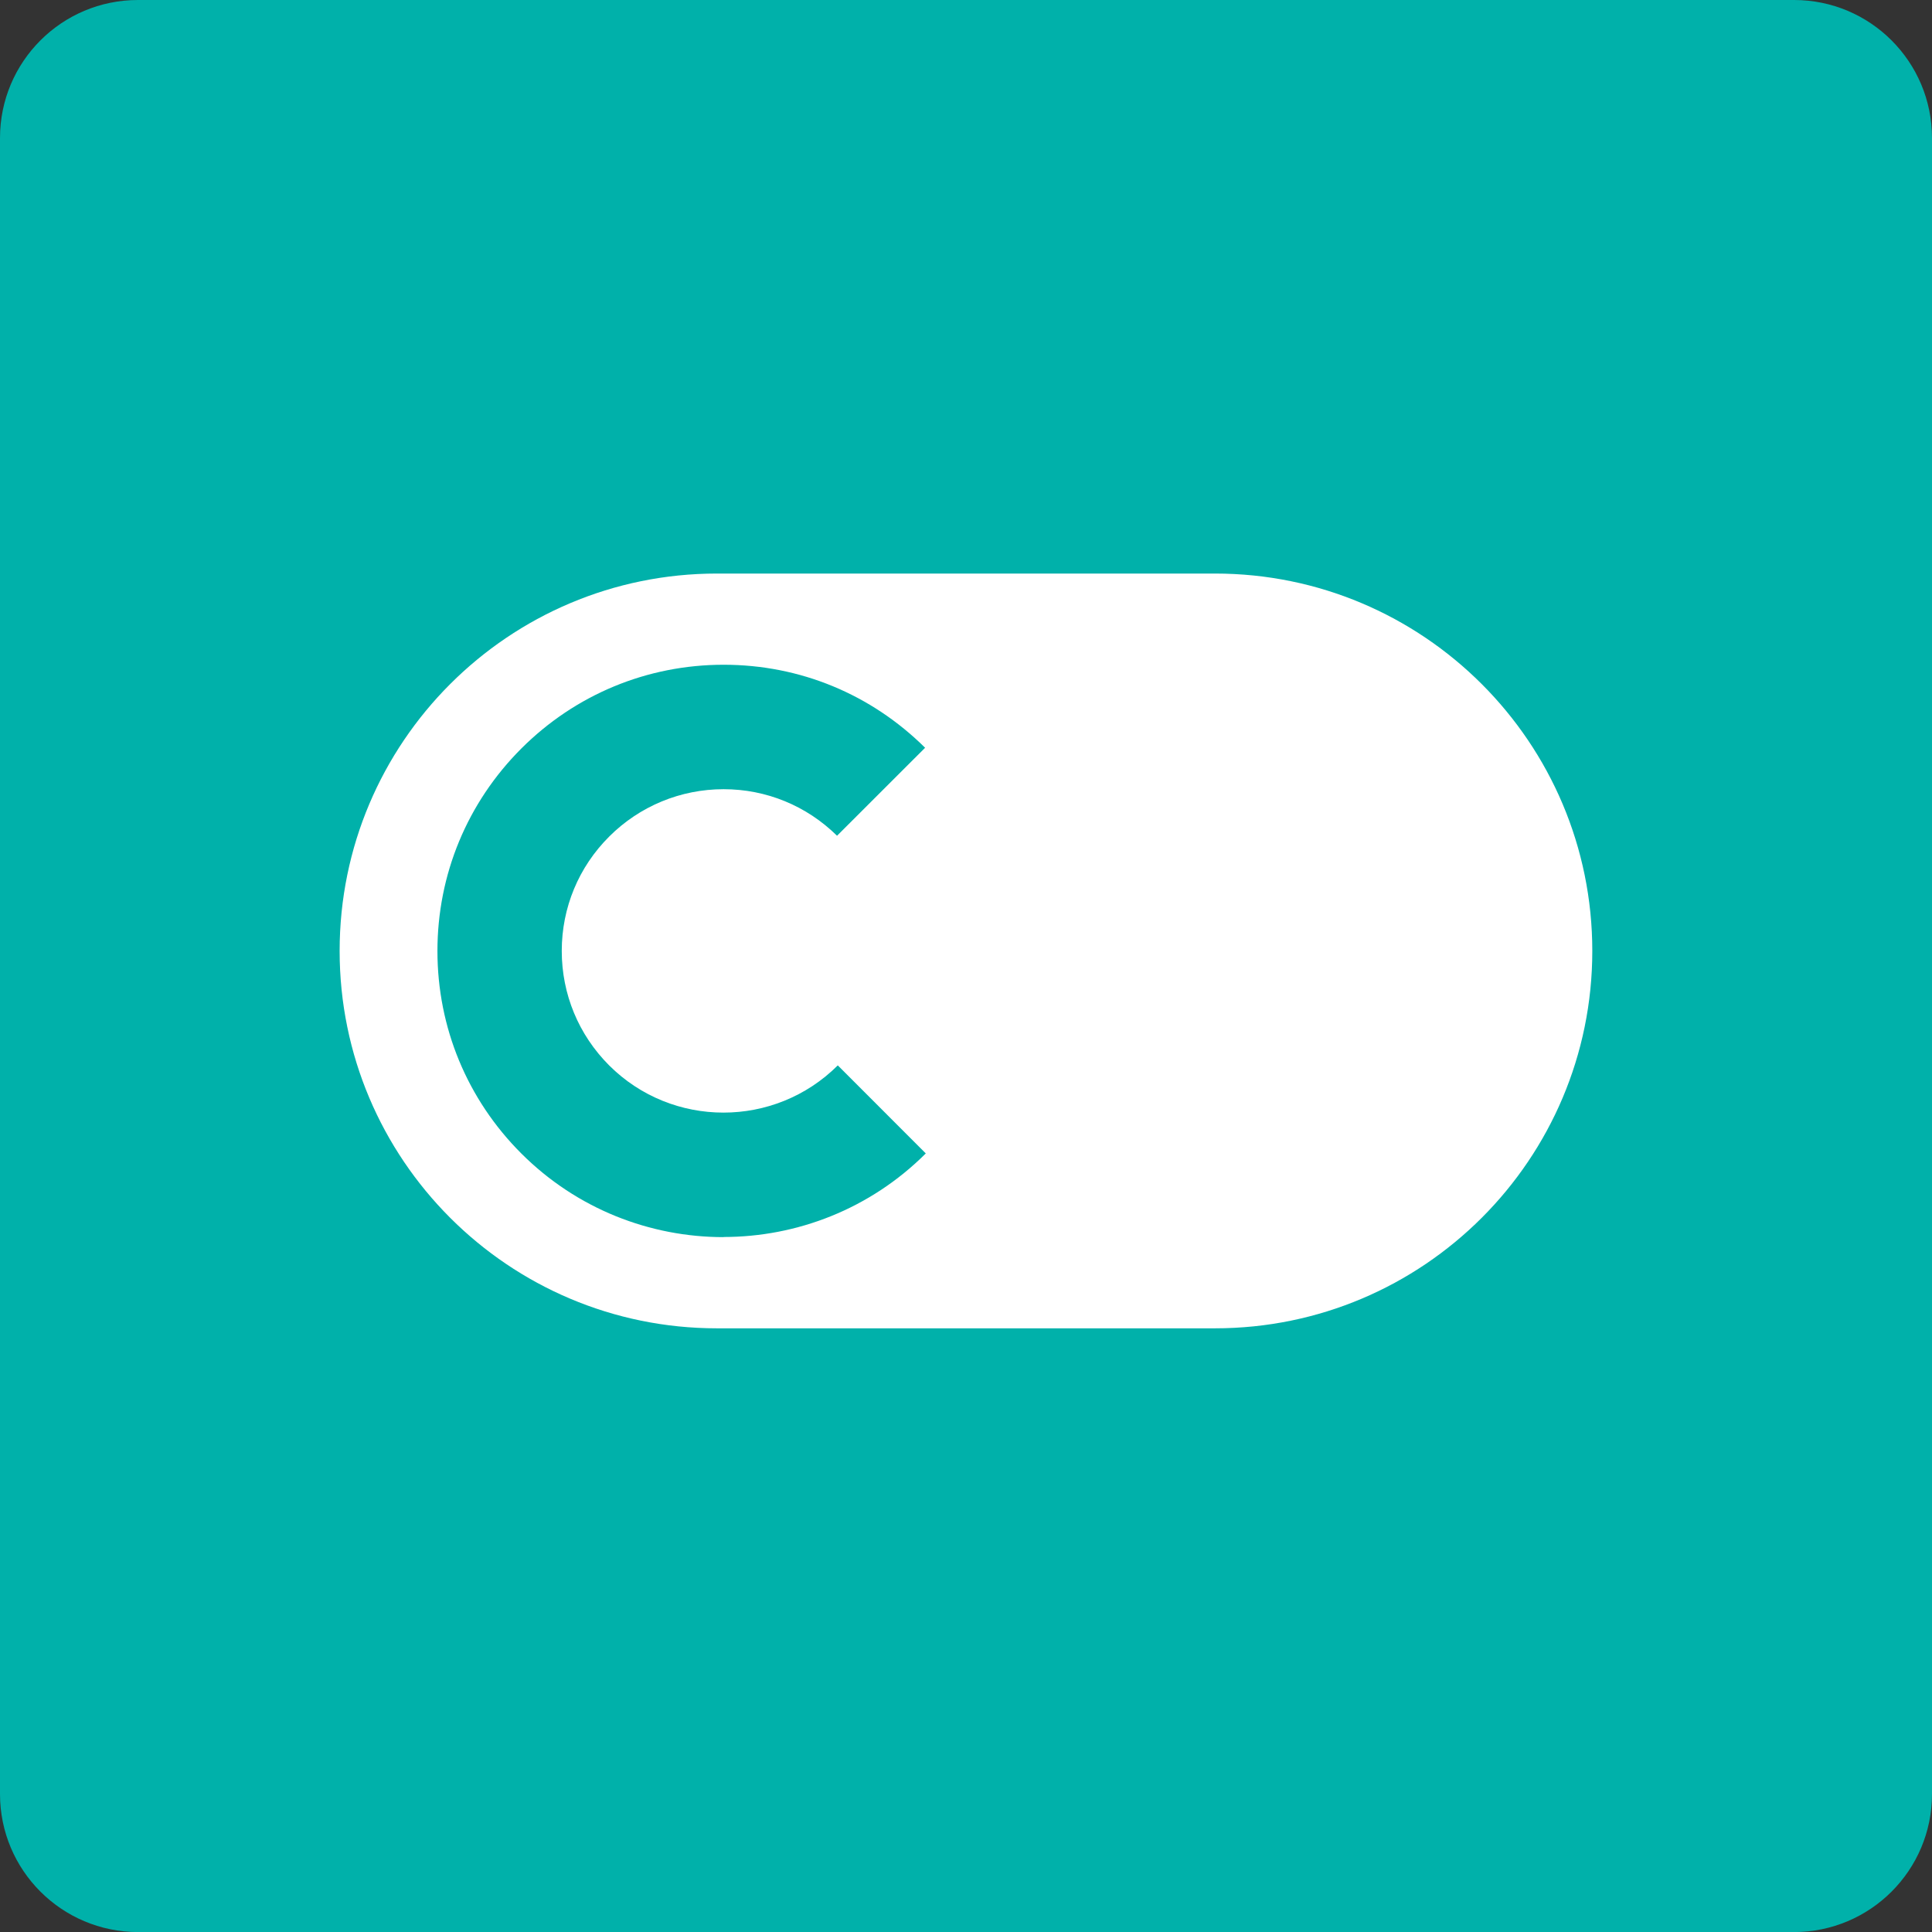 <?xml version="1.0" encoding="UTF-8"?>
<svg id="Warstwa_1" data-name="Warstwa 1" xmlns="http://www.w3.org/2000/svg" viewBox="0 0 283.46 283.47">
  <rect x="0" y="0" width="283.46" height="283.47" fill="#333333" stroke="none"/>
  <defs>
    <style>
      .cls-1 {
        fill: #fff;
      }

      .cls-1, .cls-2 {
        stroke-width: 0px;
      }

      .cls-2 {
        fill: #00b1aa;
      }
    </style>
  </defs>
  <path class="cls-2" d="M20.25,283.47C9.06,283.46,0,274.4,0,263.22H0V20.25C0,9.06,9.06,0,20.25,0h242.97C274.4,0,283.46,9.06,283.46,20.25h0v242.97c0,11.18-9.06,20.24-20.24,20.25H20.25Z"/>
  <path class="cls-1" d="M106.17,181.51c-10.76,0-21.51-4.1-29.69-12.28-7.93-7.93-12.3-18.48-12.3-29.7s4.37-21.76,12.3-29.7c7.93-7.93,18.48-12.3,29.69-12.3s21.64,4.33,29.56,12.18l-12.92,12.91c-4.47-4.4-10.37-6.83-16.65-6.83s-12.3,2.47-16.78,6.95c-4.49,4.48-6.96,10.44-6.96,16.78s2.47,12.3,6.95,16.79c9.25,9.24,24.29,9.24,33.55,0l12.91,12.92c-8.19,8.17-18.93,12.26-29.68,12.26h0ZM178.25,84.15h-73.05c-30.58,0-55.37,24.79-55.37,55.37s24.79,55.37,55.37,55.37h73.05c30.58,0,55.37-24.79,55.37-55.37s-24.79-55.37-55.37-55.37h0Z"/>
</svg>